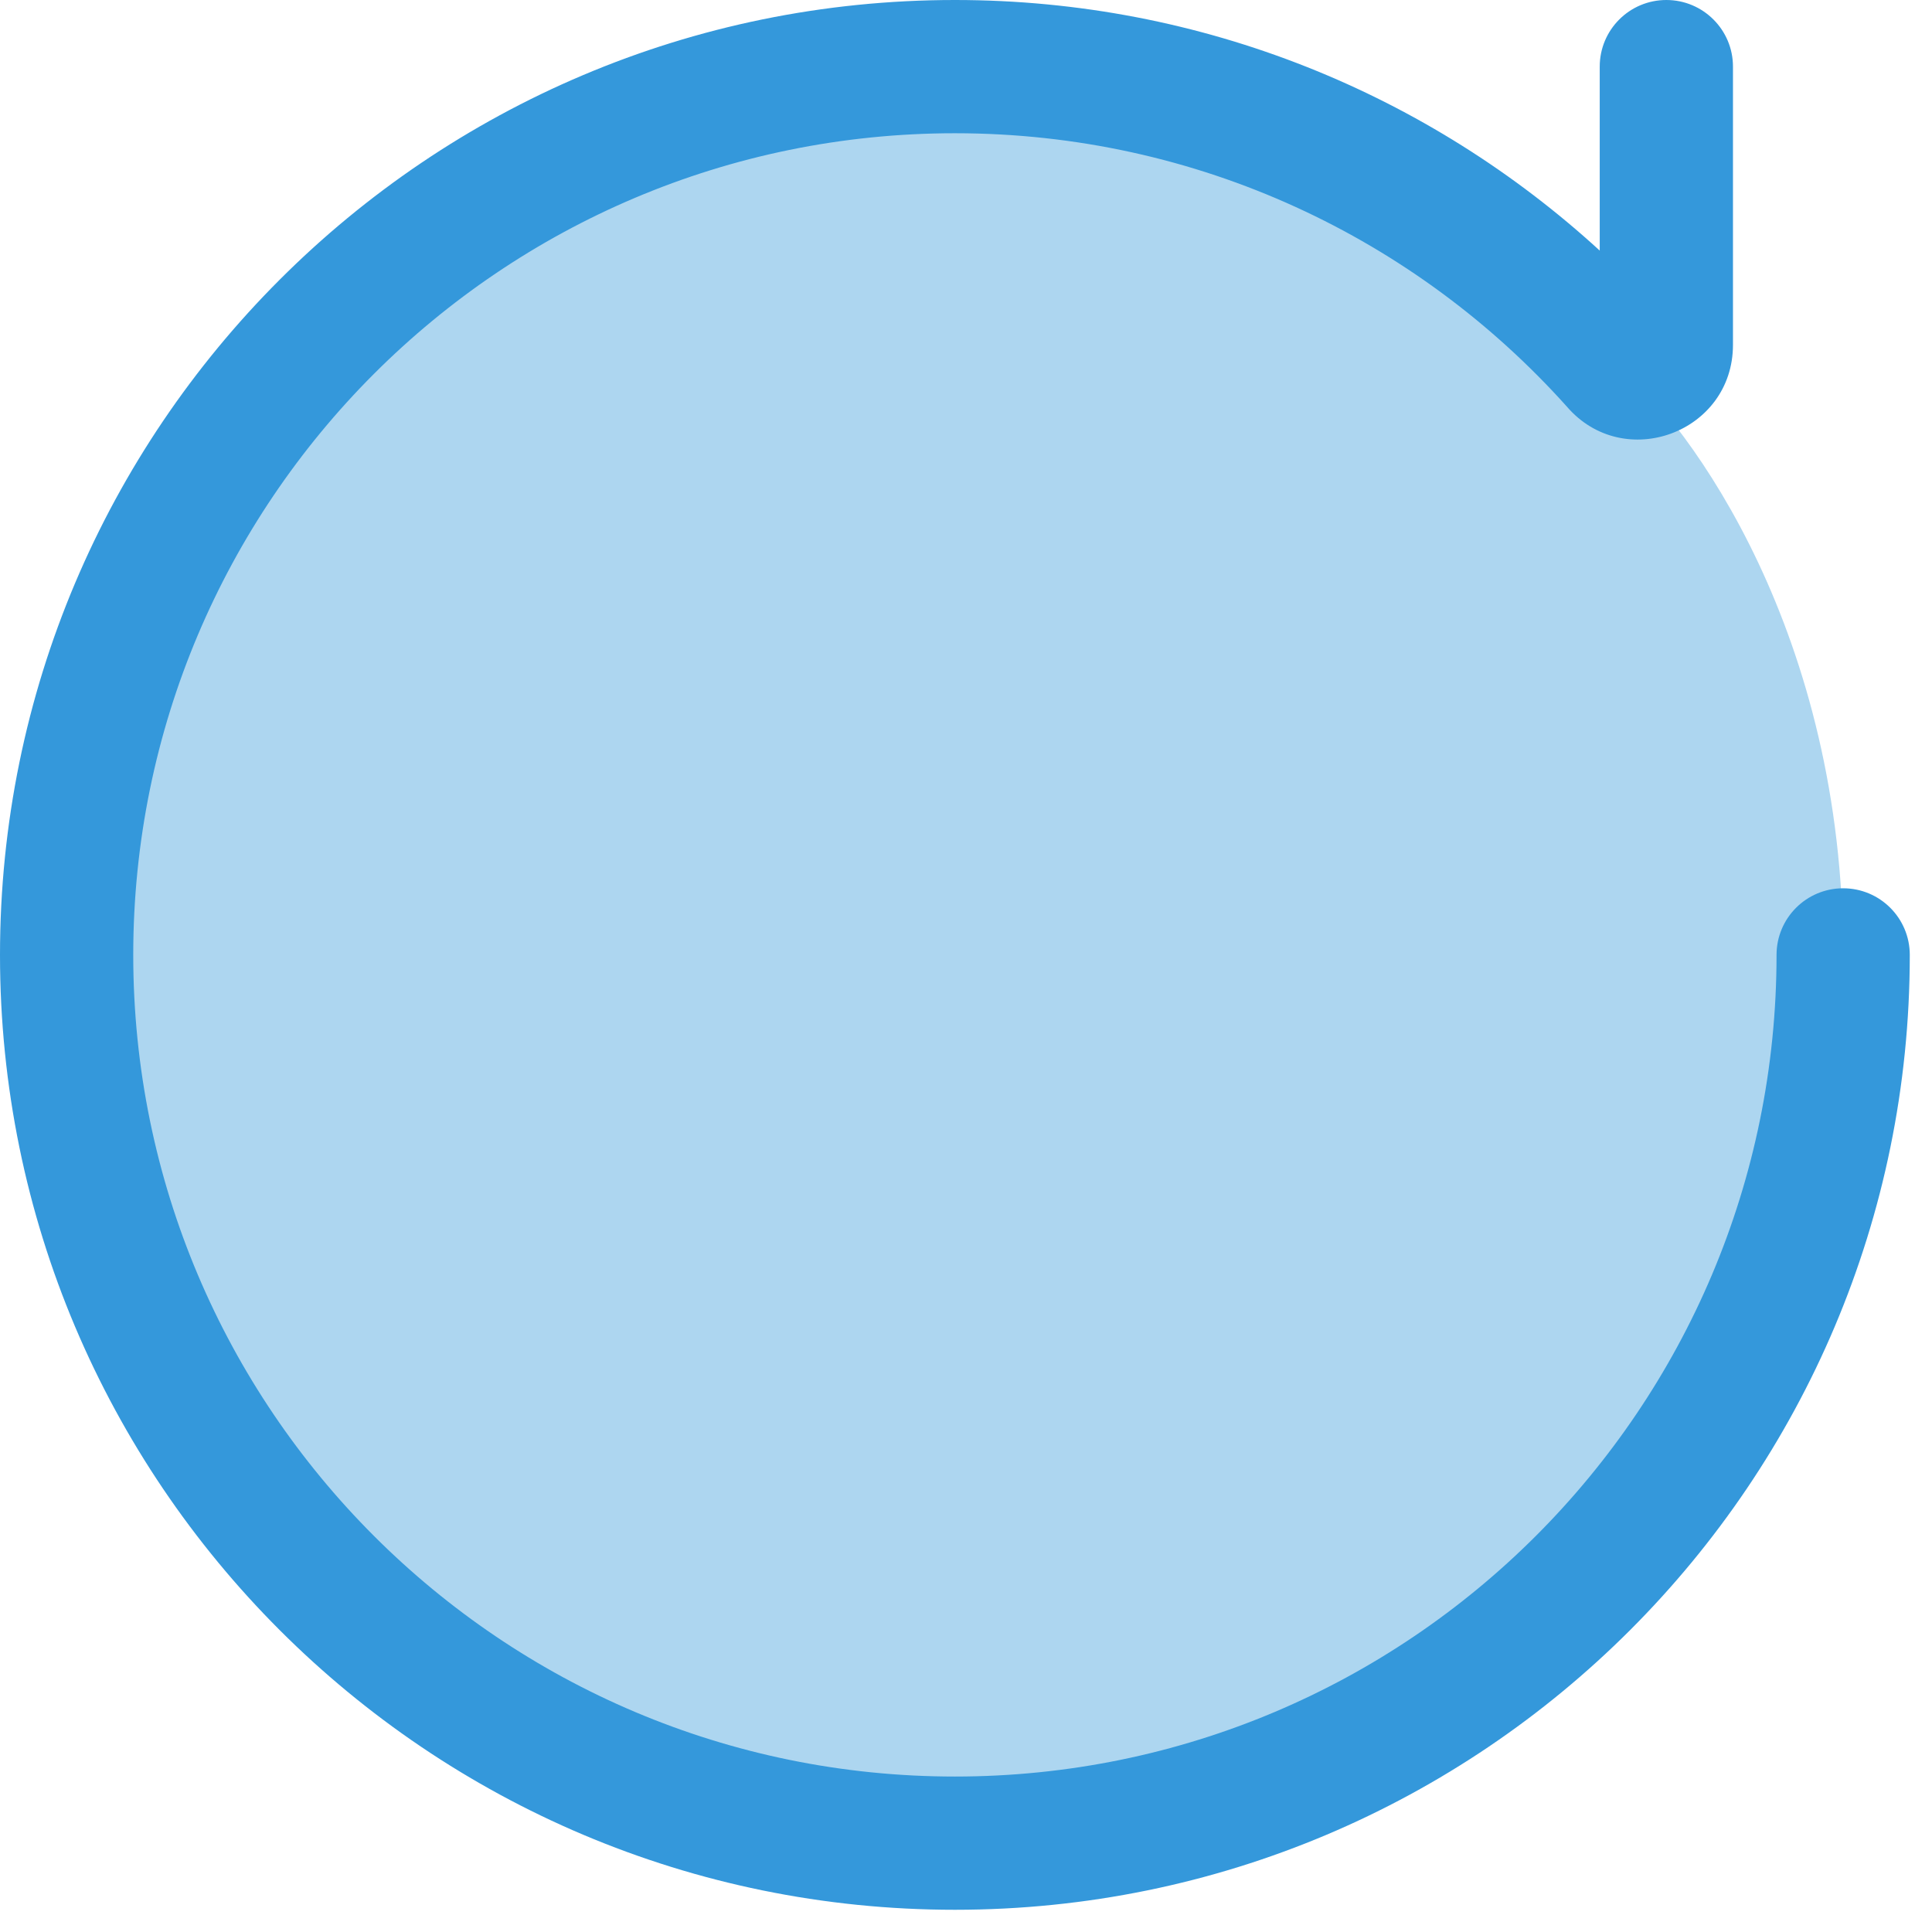 <svg width="58" height="58" viewBox="0 0 58 58" fill="none" xmlns="http://www.w3.org/2000/svg">
<path opacity="0.4" d="M28.667 55.333C43.394 55.333 55.333 43.394 55.333 28.667C55.333 19.067 50.807 12.815 48.543 10.889C43.66 5.433 36.564 2 28.667 2C13.939 2 2 13.939 2 28.667C2 43.394 13.939 55.333 28.667 55.333Z" fill="#3498DB"/>
<path fill-rule="evenodd" clip-rule="evenodd" d="M28.667 4C15.044 4 4 15.044 4 28.667C4 42.29 15.044 53.333 28.667 53.333C42.29 53.333 53.333 42.29 53.333 28.667C53.333 27.562 54.229 26.667 55.333 26.667C56.438 26.667 57.333 27.562 57.333 28.667C57.333 44.499 44.499 57.333 28.667 57.333C12.835 57.333 0 44.499 0 28.667C0 12.835 12.835 0 28.667 0C36.129 0 42.926 2.853 48.025 7.523V2C48.025 0.895 48.92 0 50.025 0C51.129 0 52.025 0.895 52.025 2V10.352C52.025 12.992 48.743 14.195 47.035 12.203C42.517 7.165 35.963 4 28.667 4Z" fill="#3498DB"/>
</svg>
